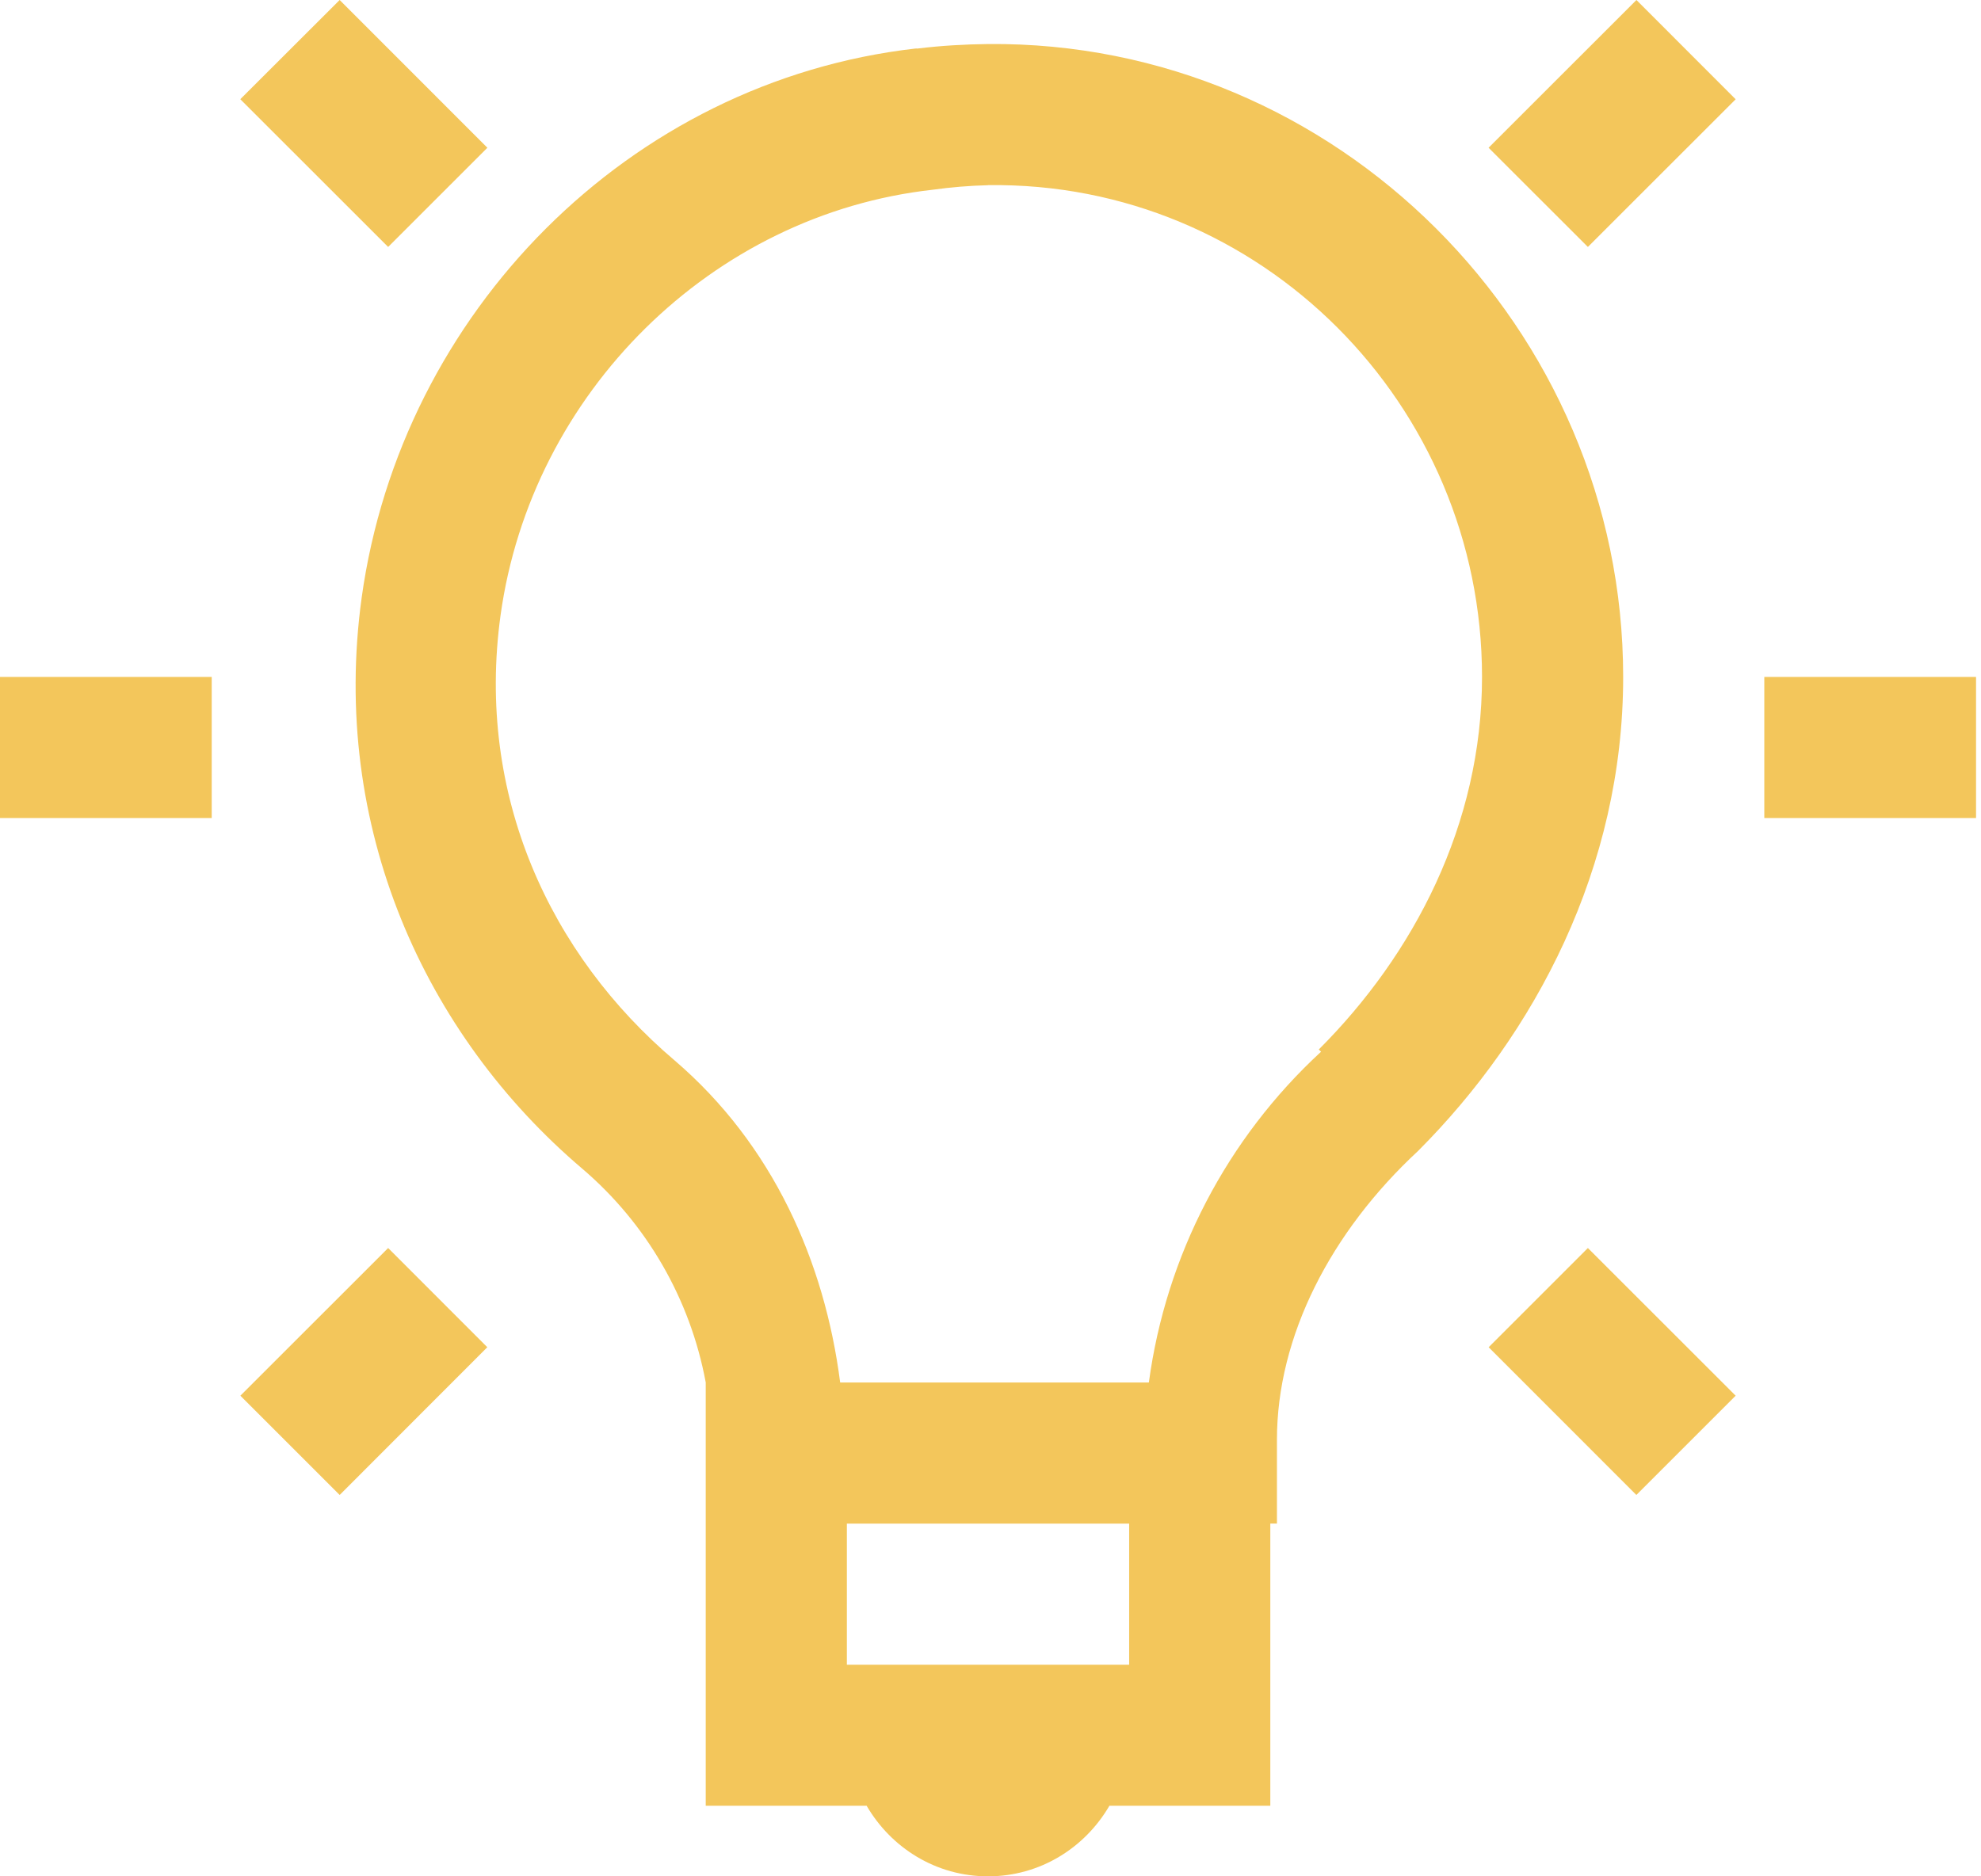 <svg xmlns="http://www.w3.org/2000/svg" fill="none" viewBox="0 0 190 180" height="180" width="190">
<path fill="#F3C65B" d="M32.578 0L23.047 9.517L37.228 23.69L46.745 14.174L32.578 0ZM156.953 0L142.772 14.174L152.296 23.69L166.469 9.524L156.953 0ZM94.762 4.224C92.528 4.251 90.267 4.379 87.993 4.657C87.925 4.657 87.858 4.643 87.79 4.657C60.336 7.804 38.487 29.985 34.69 57.317C31.657 79.316 40.727 99.263 55.842 112.11C62.024 117.386 66.206 124.627 67.687 132.619V173.231H83.12C85.475 177.272 89.773 180 94.762 180C99.75 180 104.048 177.272 106.404 173.231H121.837V146.157H122.473V138.115C122.473 128.192 127.631 118.188 136.01 110.411C147.219 99.189 155.68 83.248 155.68 64.939C155.68 31.502 128.159 3.912 94.762 4.224ZM94.762 17.761C120.923 17.396 142.143 38.812 142.143 64.939C142.143 79.112 135.577 91.594 126.487 100.678L126.703 100.894C117.67 109.224 111.828 120.448 110.188 132.626H80.581C79.092 121.024 74.117 109.795 64.716 101.74C52.755 91.587 45.628 76.29 48.01 59.016C50.968 37.695 68.269 20.55 89.469 18.201C91.219 17.957 92.982 17.812 94.748 17.768L94.762 17.761ZM0 64.939V78.476H20.306V64.939H0ZM169.217 64.939V78.476H189.524V64.939H169.217ZM37.228 119.725L23.054 133.892L32.578 143.415L46.738 129.242L37.228 119.725ZM152.296 119.725L142.779 129.242L156.946 143.415L166.469 133.892L152.296 119.725ZM81.224 146.163H108.299V159.701H81.224V146.163Z"></path>
</svg>

